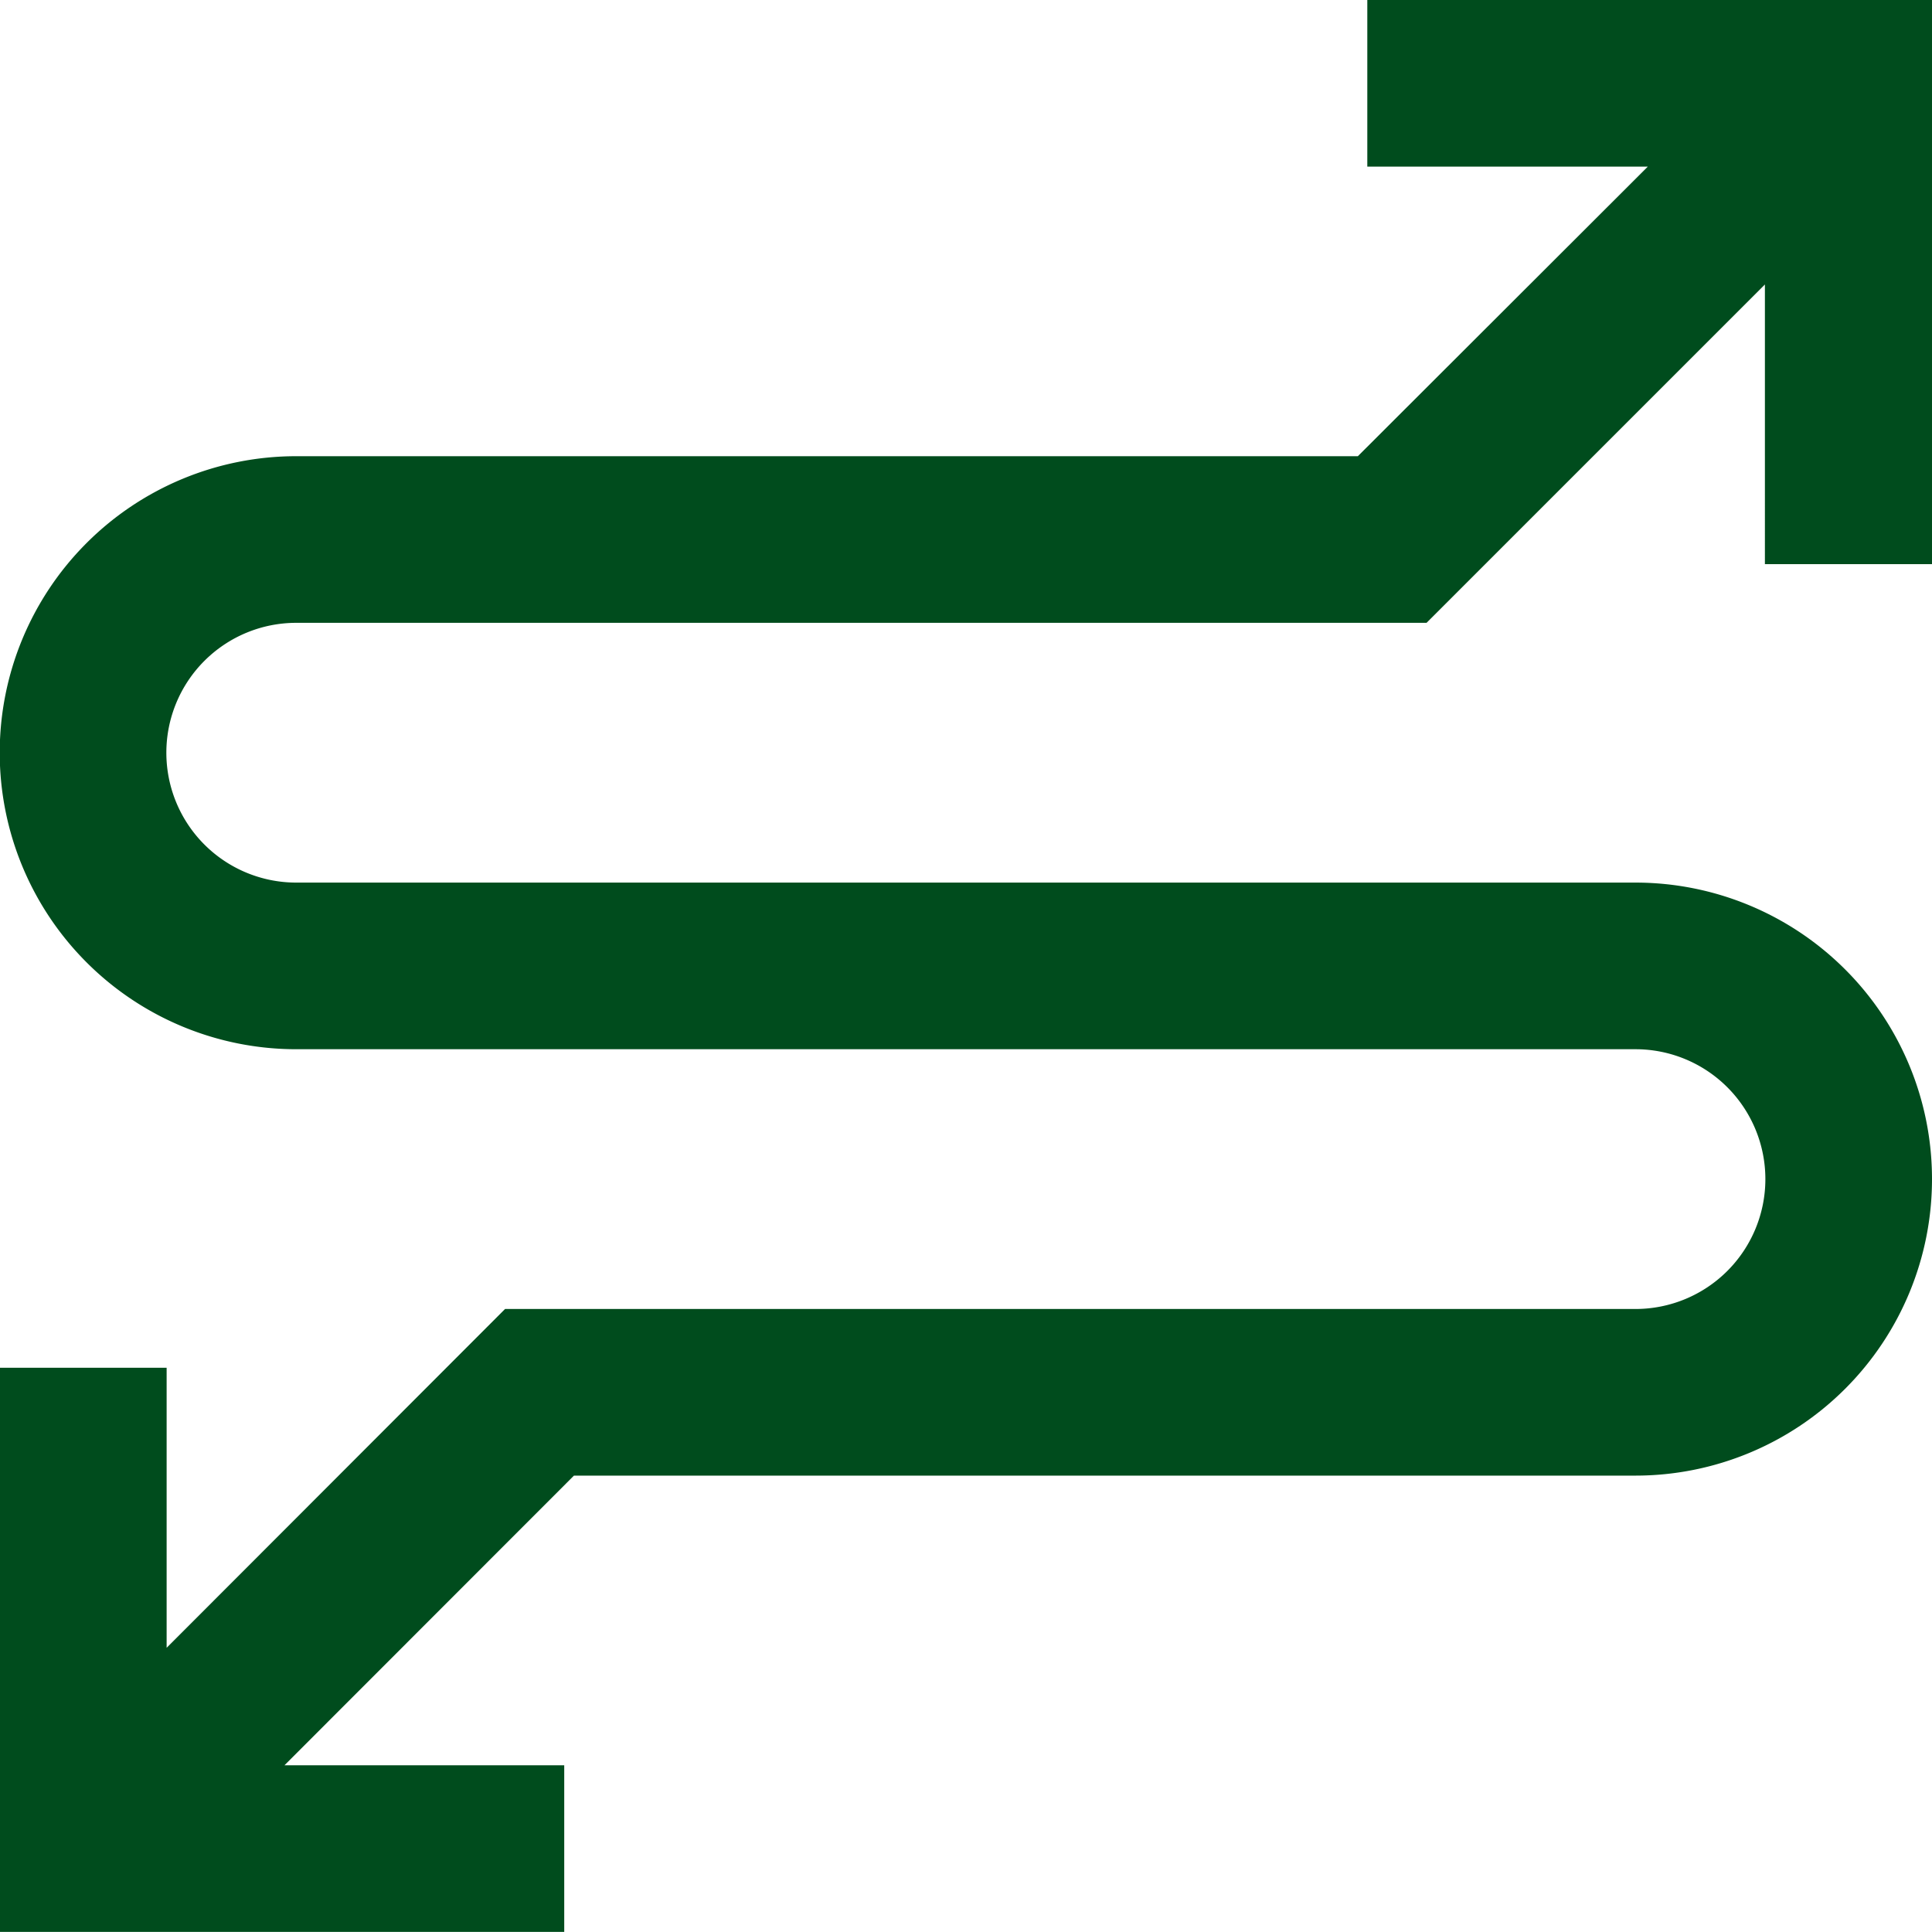 <svg xmlns="http://www.w3.org/2000/svg" xmlns:xlink="http://www.w3.org/1999/xlink" width="20.87" height="20.869" viewBox="0 0 20.87 20.869"><defs><clipPath id="a"><rect width="20.87" height="20.869" transform="translate(0 0)" fill="#004c1d"/></clipPath></defs><g transform="translate(0 0)"><g clip-path="url(#a)"><path d="M20.87,6.094V0h-6.1V1.8H17.8L14.668,4.928H3.2a3.2,3.2,0,1,0,0,6.406H17.667a1.4,1.4,0,0,1,0,2.806H5.456L1.8,17.8V14.775H0v6.094H6.095v-1.8H3.073L6.2,15.94H17.667a3.2,3.2,0,1,0,0-6.406H3.2a1.4,1.4,0,1,1,0-2.806h12.21l3.655-3.655V6.094Z" fill="#004c1d"/></g></g></svg>